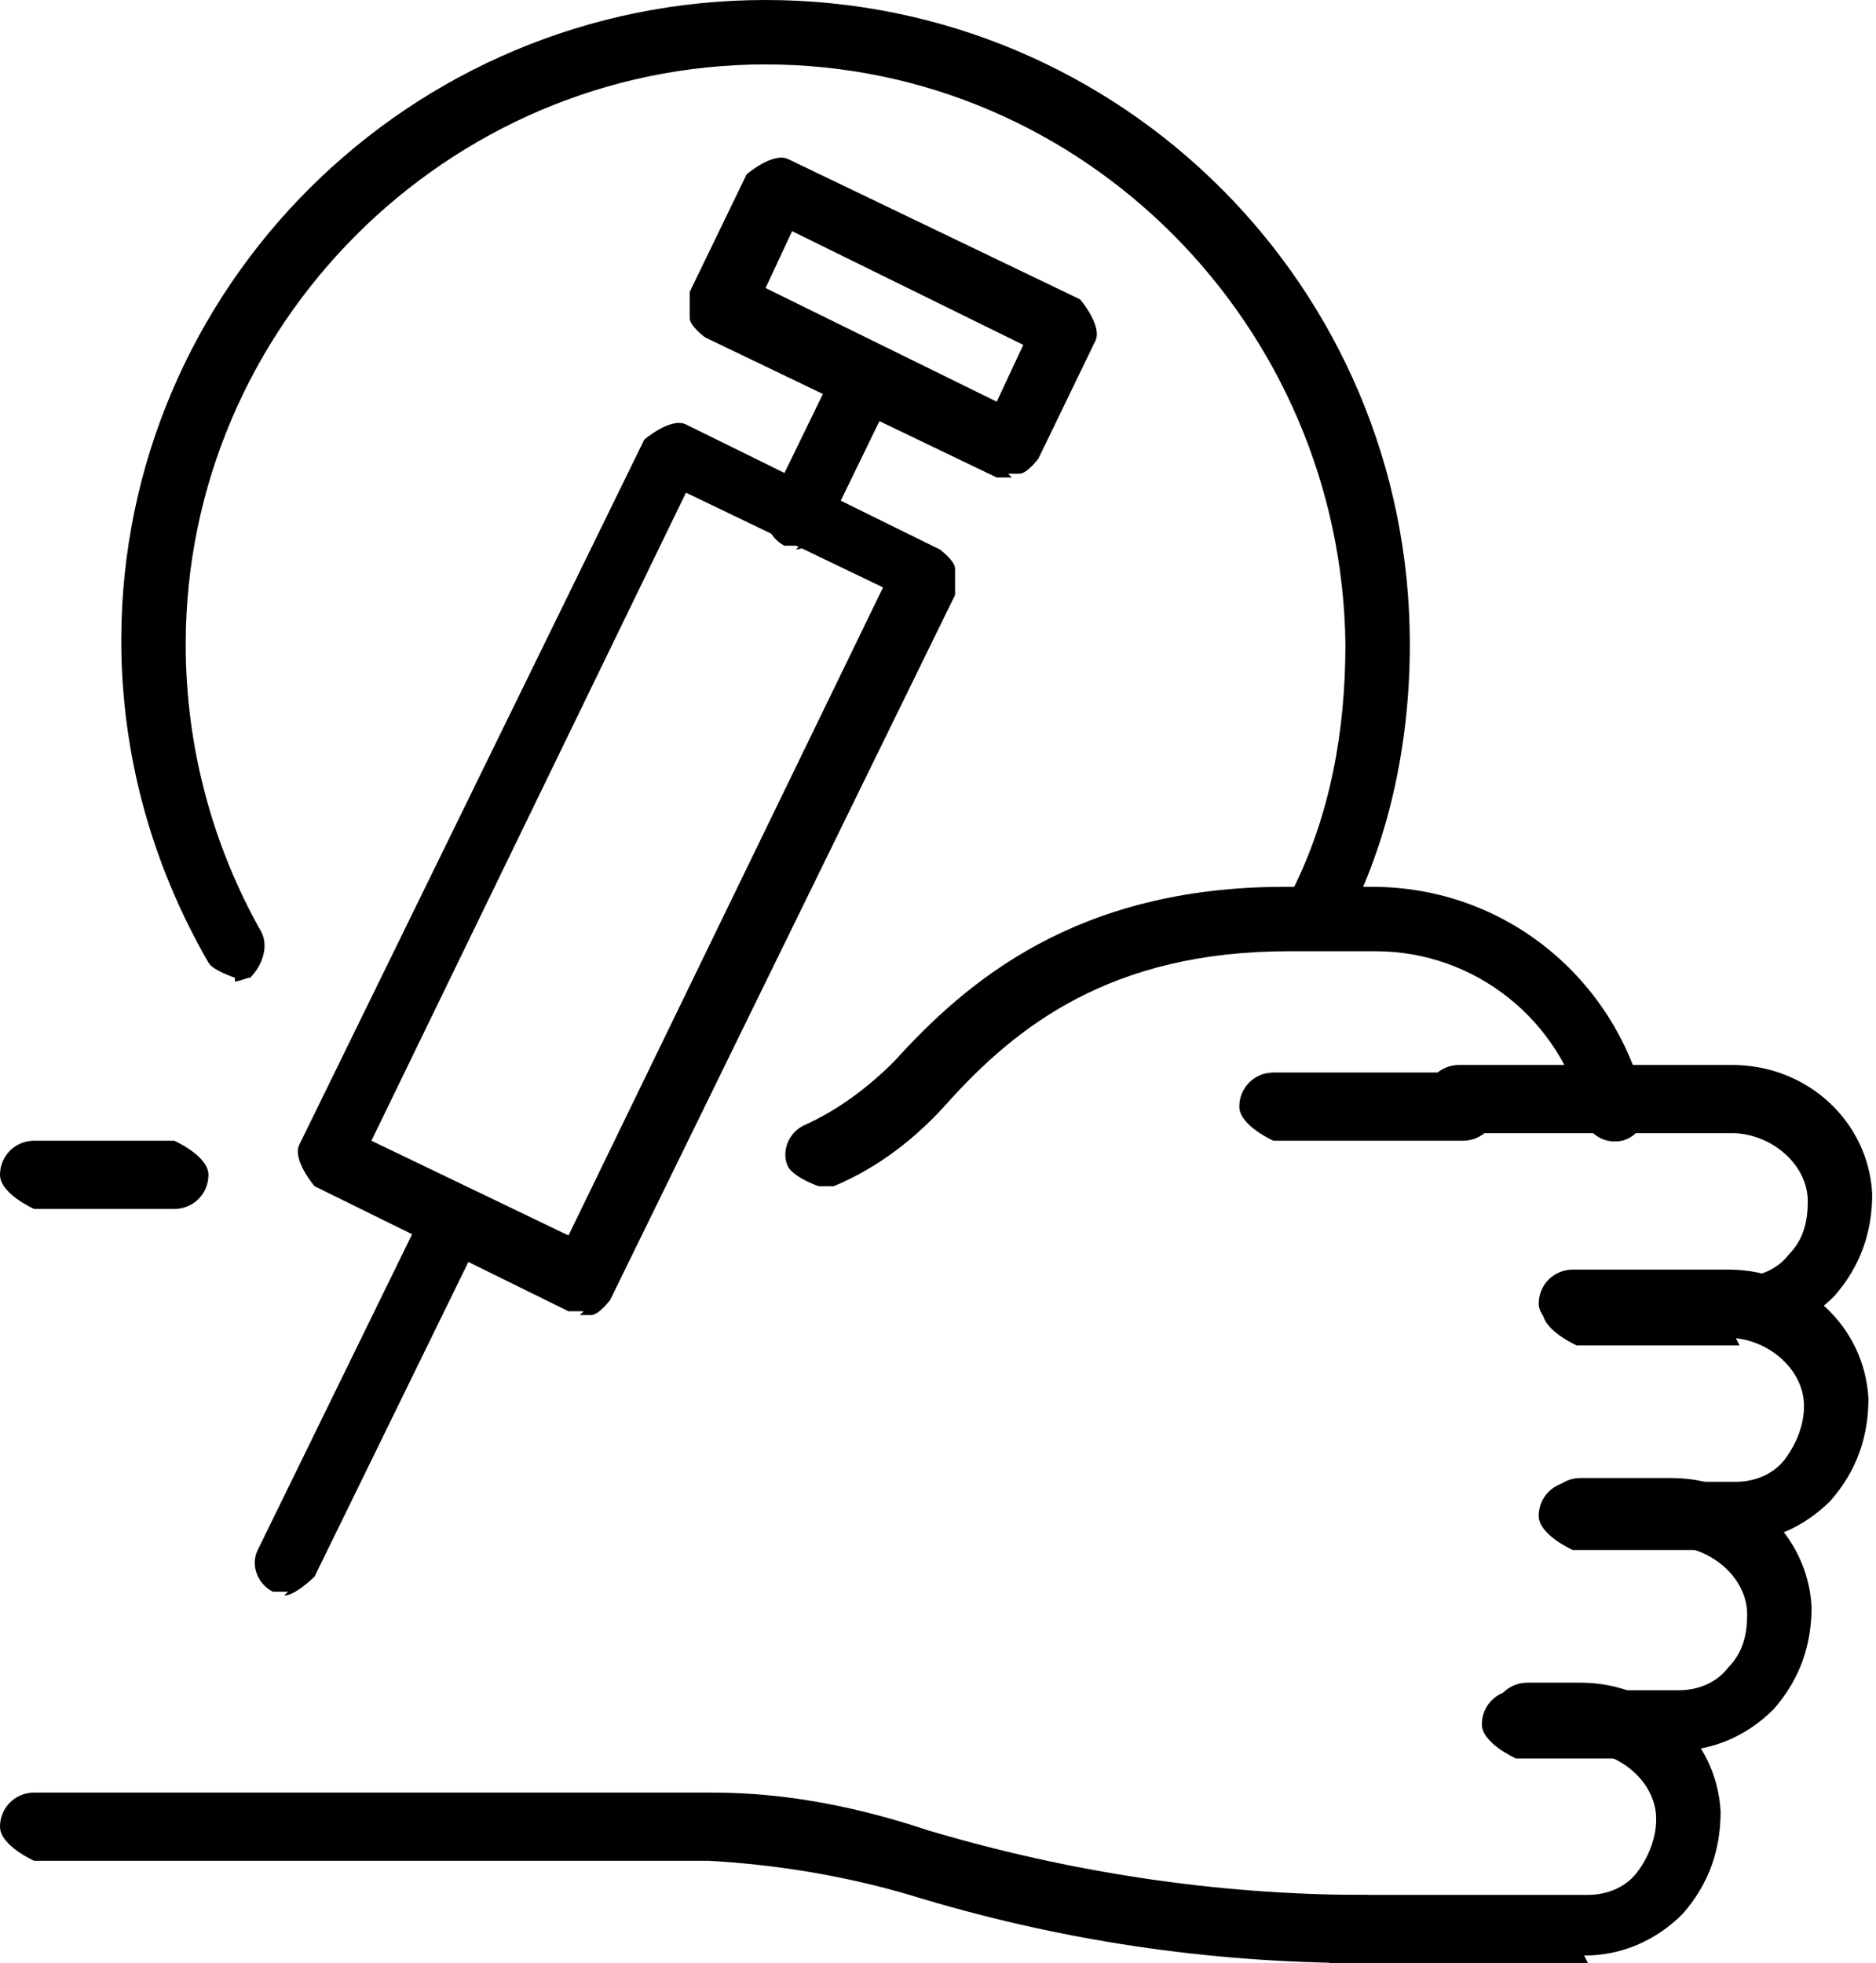 <?xml version="1.0" encoding="UTF-8"?>
<svg id="_레이어_2" data-name="레이어 2" xmlns="http://www.w3.org/2000/svg" viewBox="0 0 4.95 5.18">
  <defs>
    <style>
      .cls-1 {
        stroke-width: 0px;
      }
    </style>
  </defs>
  <g id="Layer_1" data-name="Layer 1">
    <g>
      <path class="cls-1" d="M4.43,4.64h-.43s-.09-.04-.09-.09.04-.09.09-.09h.43c.05,0,.1-.02.13-.06.04-.04.05-.09.05-.14,0-.1-.1-.18-.2-.18h-.24s-.09-.04-.09-.09.04-.09.09-.09h.24c.2,0,.36.15.37.34,0,.1-.03.19-.1.27-.07.07-.16.11-.26.11Z"/>
      <path class="cls-1" d="M4.19,5.18h-.68s-.09-.04-.09-.09.04-.09.09-.09h.68c.05,0,.1-.02.13-.06s.05-.09.05-.14c0-.1-.1-.18-.2-.18h-.14s-.09-.04-.09-.09.04-.09.09-.09h.14c.2,0,.36.15.37.34,0,.1-.03.19-.1.27-.07.07-.16.11-.26.11Z"/>
      <path class="cls-1" d="M3.6,5.18c-.41,0-.81-.06-1.2-.18-.17-.05-.35-.08-.53-.09H.09s-.09-.04-.09-.09.04-.09.09-.09h1.79c.2,0,.39.04.57.1.37.11.76.17,1.15.17.05,0,.09.04.09.09s-.04.09-.09.09Z"/>
      <path class="cls-1" d="M.45,3.19H.09s-.09-.04-.09-.09.04-.09.09-.09h.37s.09.04.09.09-.04.09-.09.09Z"/>
      <path class="cls-1" d="M2.16,3.13s-.06-.02-.08-.05c-.02-.04,0-.09.04-.11.09-.04.17-.1.24-.17.19-.21.48-.46,1.03-.46h.23c.35,0,.64.24.72.57.01.05-.02.09-.06.1-.05.01-.09-.02-.1-.06-.06-.26-.29-.44-.55-.44h-.23c-.47,0-.72.2-.9.4-.08.09-.18.17-.3.22-.01,0-.02,0-.03,0Z"/>
      <path class="cls-1" d="M4.58,4.09h-.43s-.09-.04-.09-.09.04-.09.09-.09h.43c.05,0,.1-.02.13-.06s.05-.09.05-.14c0-.1-.1-.18-.2-.18h-.41s-.09-.04-.09-.09.04-.09.09-.09h.41c.2,0,.36.15.37.34,0,.1-.03.19-.1.27-.07.07-.16.11-.26.11Z"/>
      <path class="cls-1" d="M4.59,3.55h-.43s-.09-.04-.09-.09.04-.09.09-.09h.43c.05,0,.1-.02.13-.06.04-.04.05-.09.05-.14,0-.1-.1-.18-.2-.18h-.72s-.09-.04-.09-.09.04-.09.09-.09h.72c.2,0,.36.15.37.34,0,.1-.03.19-.1.27-.07.07-.16.11-.26.11Z"/>
      <path class="cls-1" d="M3.86,3.01h-.5s-.09-.04-.09-.09.04-.09.09-.09h.5s.09.04.09.09-.04.09-.09.09Z"/>
      <path class="cls-1" d="M1.54,3.46s-.03,0-.04,0l-.67-.33s-.06-.07-.04-.11l.91-1.86s.07-.06.11-.04l.67.33s.04.03.04.05c0,.02,0,.05,0,.07l-.91,1.86s-.03.04-.05.04c0,0-.02,0-.03,0ZM.98,3.01l.52.25.83-1.71-.52-.25-.83,1.71Z"/>
      <path class="cls-1" d="M2.67,1.26s-.03,0-.04,0l-.77-.37s-.04-.03-.04-.05c0-.02,0-.05,0-.07l.15-.31s.07-.06.11-.04l.77.37s.06.07.04.11l-.15.31s-.03.04-.05.04c0,0-.02,0-.03,0ZM2.02.76l.61.3.07-.15-.61-.3-.07.15Z"/>
      <path class="cls-1" d="M2.11,1.44s-.03,0-.04,0c-.04-.02-.06-.07-.04-.11l.18-.37s.07-.06.11-.04c.04.02.06.07.04.11l-.18.37s-.05.05-.08.05Z"/>
      <path class="cls-1" d="M.76,4.2s-.03,0-.04,0c-.04-.02-.06-.07-.04-.11l.44-.9s.07-.06.11-.04c.04.02.06.07.04.11l-.44.9s-.05.05-.08.05Z"/>
      <path class="cls-1" d="M.62,2.58s-.06-.02-.07-.04c-.15-.26-.23-.55-.23-.85C.32.76,1.08,0,2.02,0s1.7.76,1.7,1.7c0,.25-.05.5-.16.72-.02.04-.07.06-.11.04-.04-.02-.06-.07-.04-.11.1-.2.14-.42.14-.65C3.54.86,2.86.17,2.02.17S.49.86.49,1.7c0,.27.07.53.2.76.02.04,0,.09-.03.12-.01,0-.03.01-.04.01Z"/>
    </g>
  </g>
</svg>